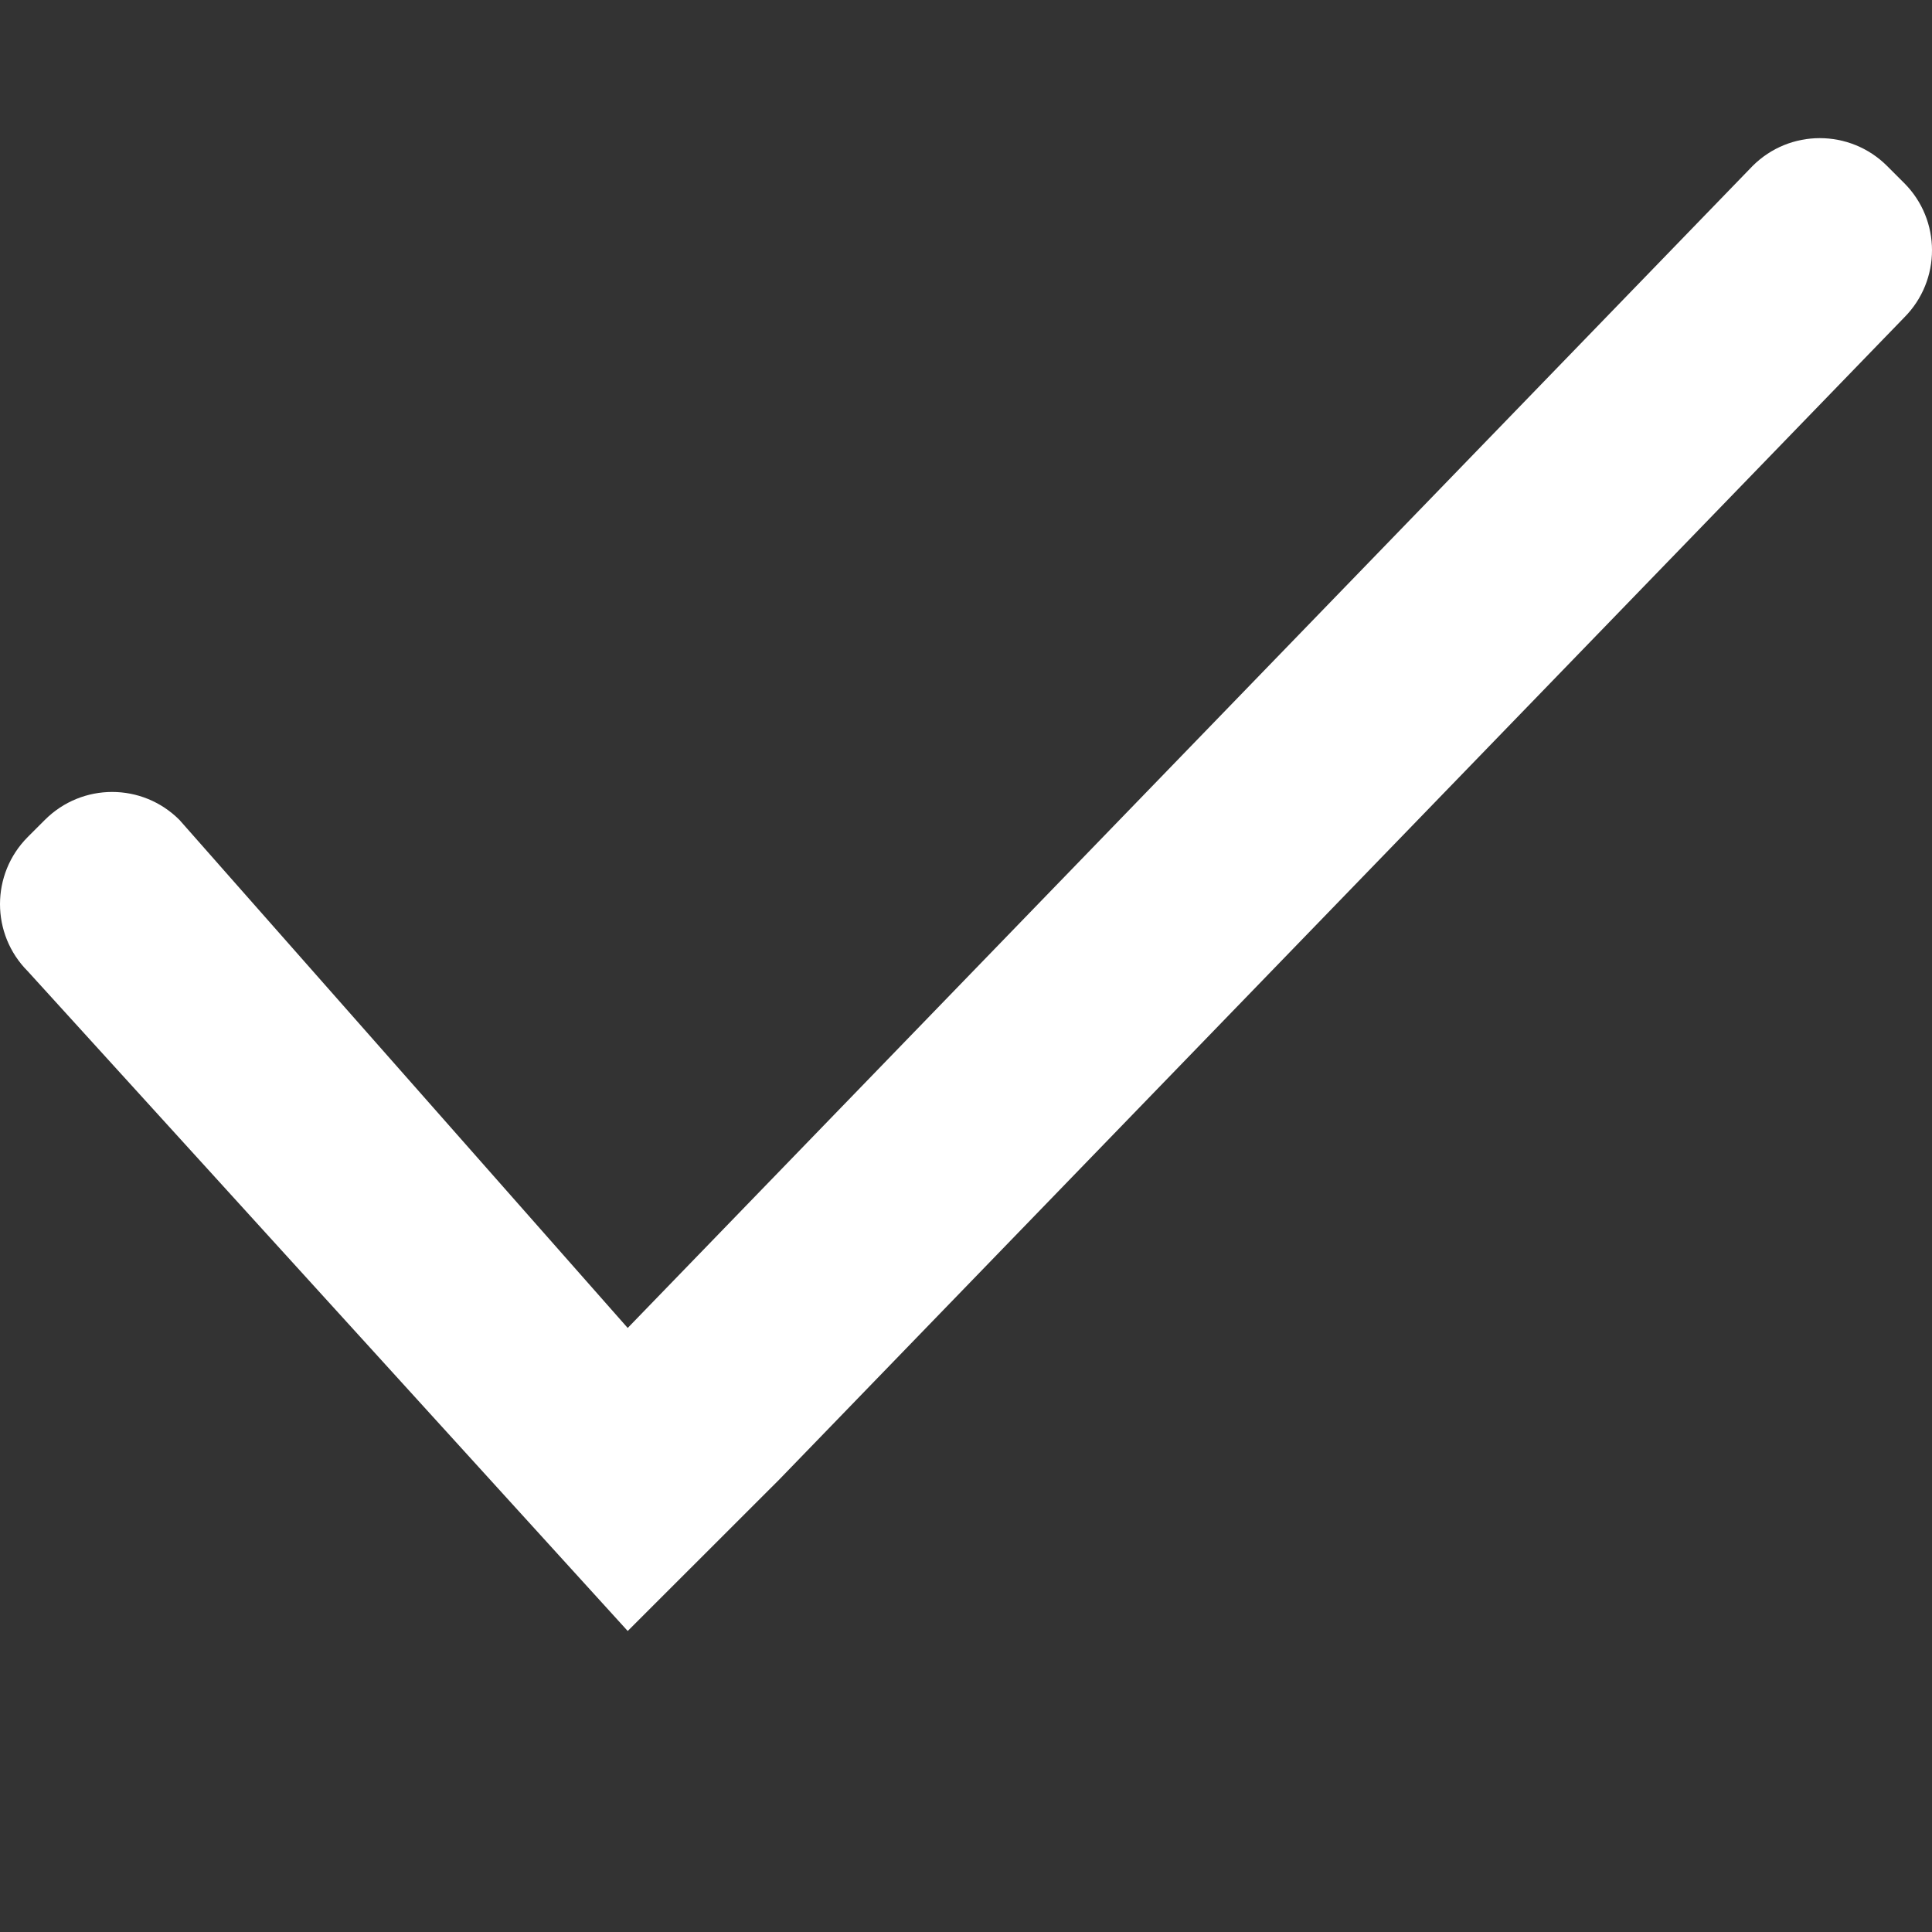 <svg width="20" height="20" viewBox="0 0 20 20" fill="none" xmlns="http://www.w3.org/2000/svg">
<rect x="0" y="0" width="20" height="20" fill="#333333" stroke="none"/>
<g id="Icons/20/V">
<path id="Fill 1" fill-rule="evenodd" clip-rule="evenodd" d="M8.067 15.316L6.498 16.884L0.288 10.055C-0.096 9.671 -0.096 9.048 0.288 8.664L0.465 8.487C0.85 8.102 1.472 8.102 1.857 8.487L6.498 13.747L18.143 1.718C18.527 1.334 19.15 1.334 19.535 1.718L19.712 1.895C20.096 2.279 20.096 2.902 19.712 3.287L8.067 15.316Z" fill="white"/>
</g>
</svg>
